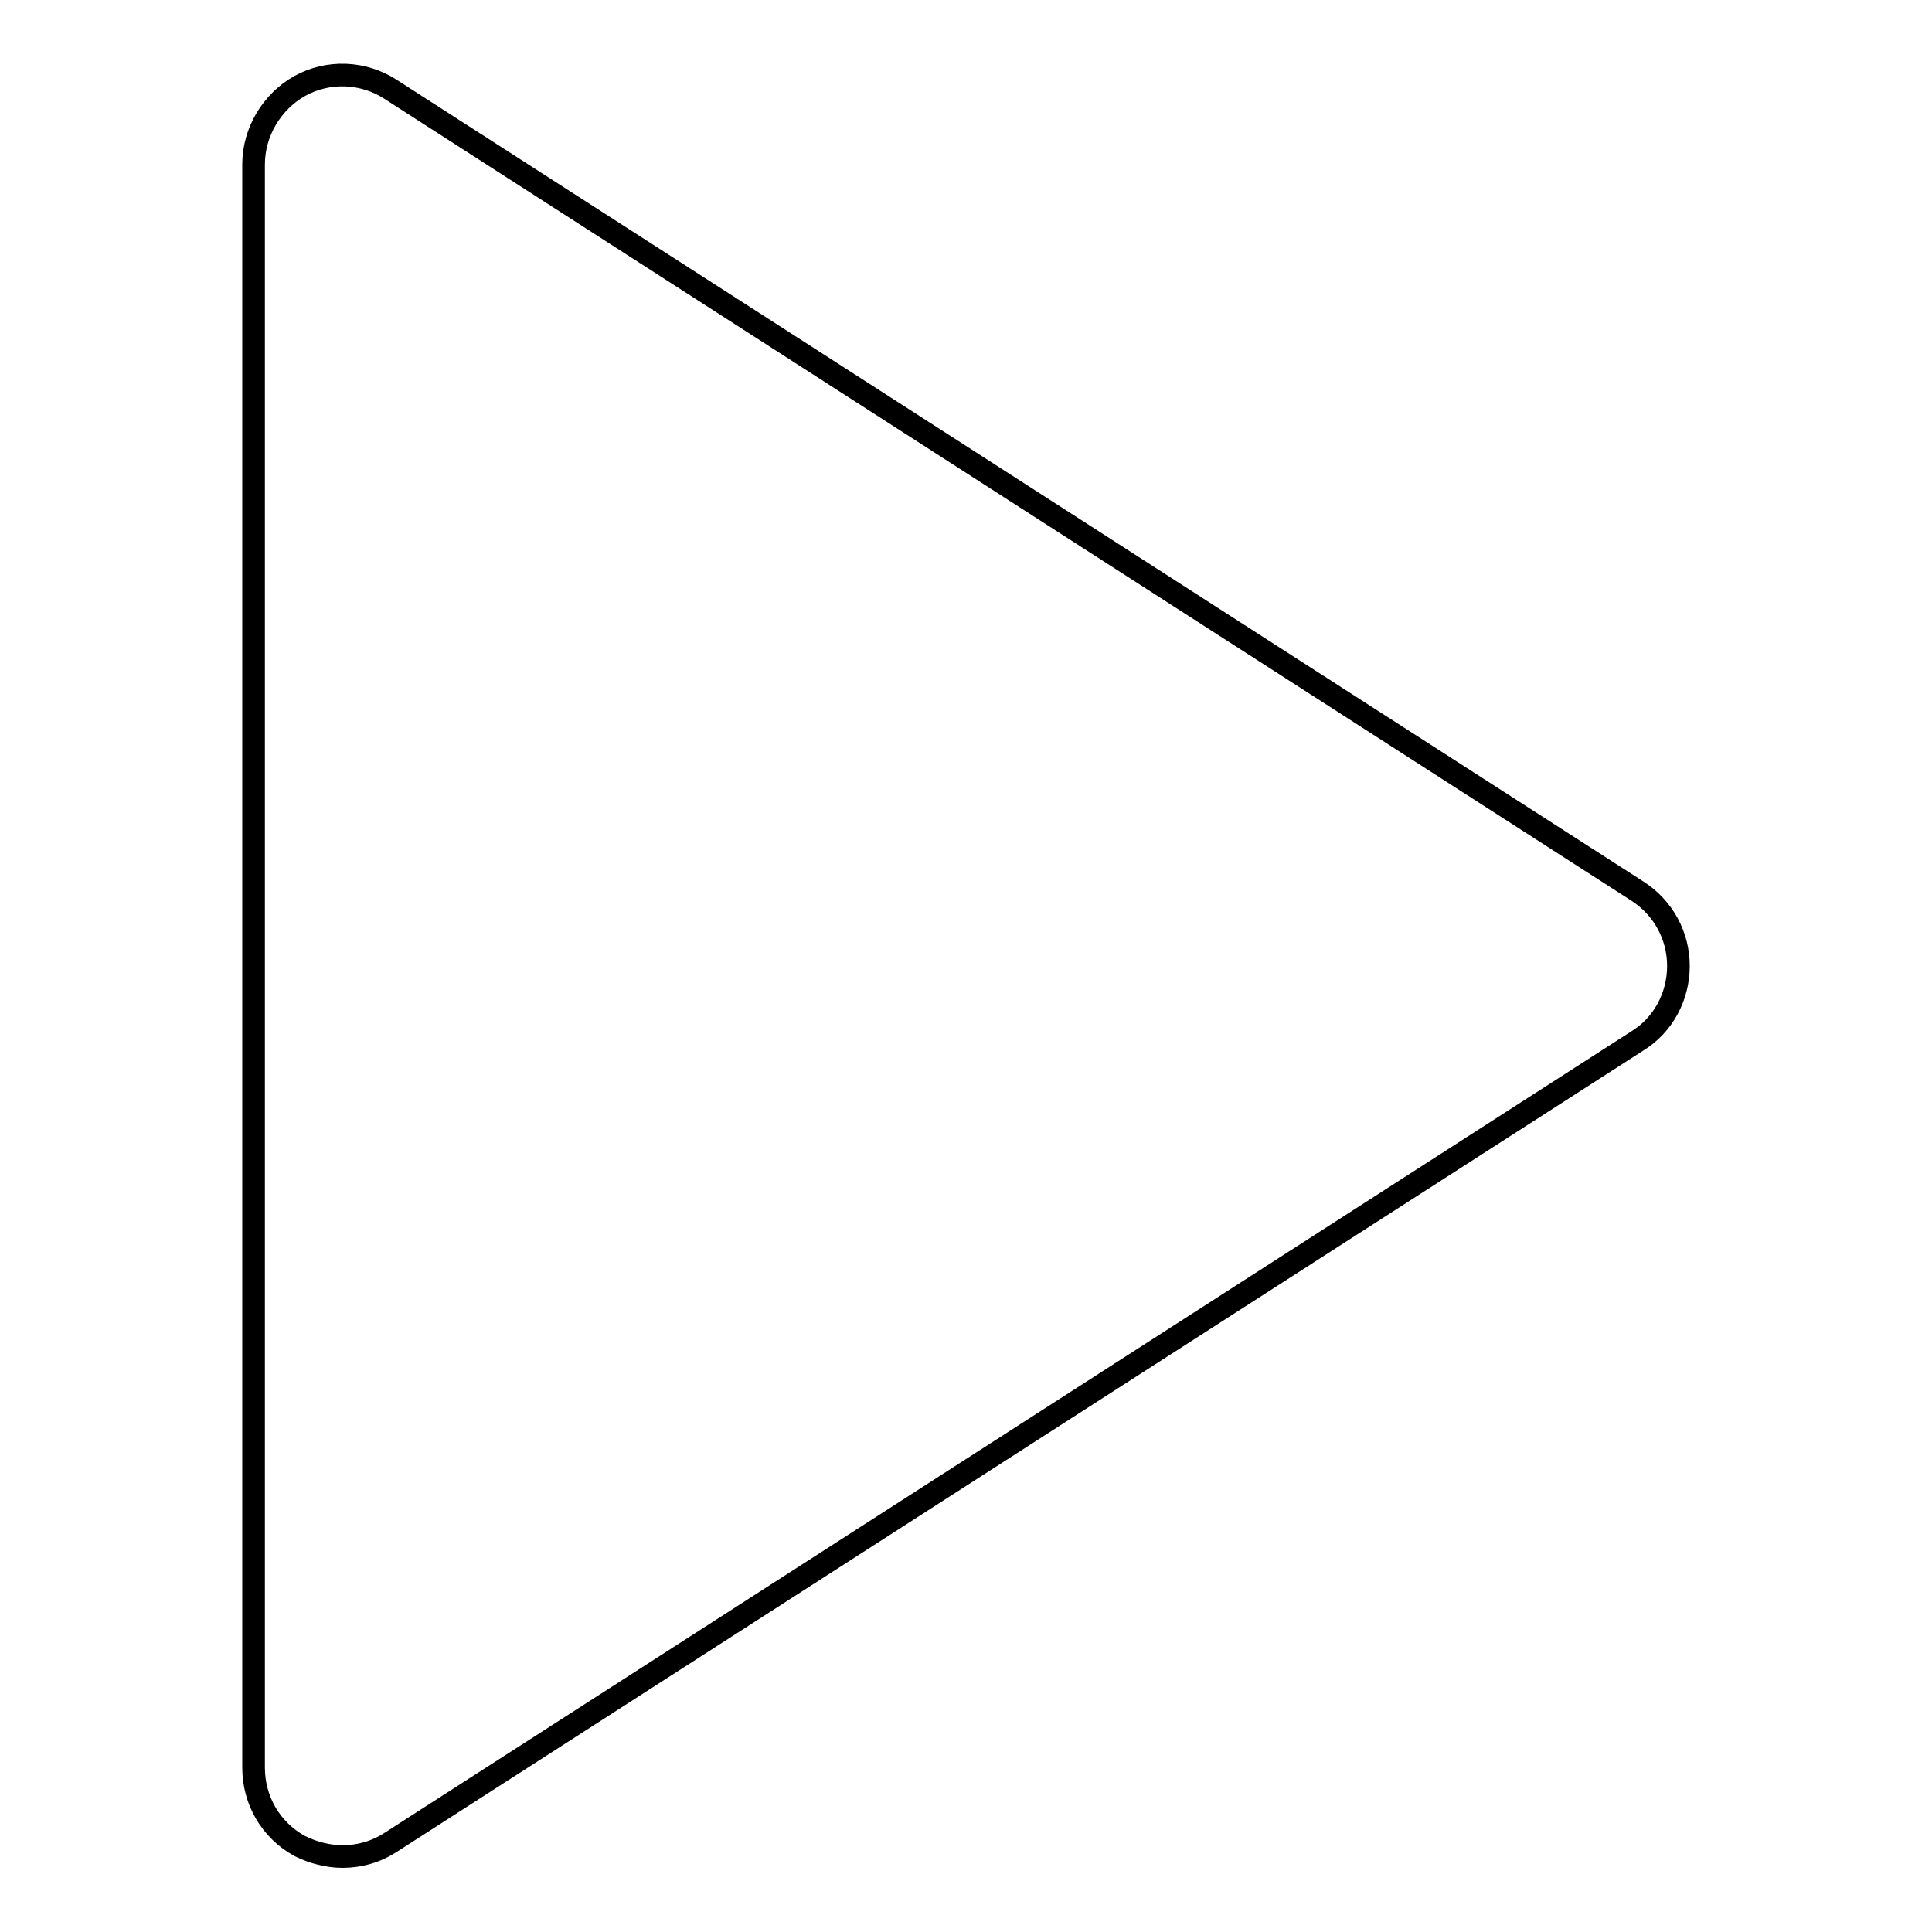 <?xml version="1.0" encoding="utf-8"?>
<!-- Svg Vector Icons : http://www.onlinewebfonts.com/icon -->
<!DOCTYPE svg PUBLIC "-//W3C//DTD SVG 1.1//EN" "http://www.w3.org/Graphics/SVG/1.1/DTD/svg11.dtd">
<svg version="1.1" xmlns="http://www.w3.org/2000/svg" xmlns:xlink="http://www.w3.org/1999/xlink" x="0px" y="0px" viewBox="0 0 256 256" enable-background="new 0 0 256 256" xml:space="preserve">
<g> <path stroke-width="3" fill-opacity="0" stroke="#000000"  d="M45.4,246c-1.9,0-3.9-0.5-5.7-1.4c-3.8-2.1-6.1-6-6.1-10.4V21.8c0-4.3,2.4-8.3,6.1-10.4 c3.8-2.1,8.4-1.9,12,0.4L217,118.1c3.4,2.2,5.4,5.9,5.4,9.9s-2,7.8-5.4,9.9L51.8,244.1C49.8,245.4,47.6,246,45.4,246L45.4,246z"/></g>
</svg>